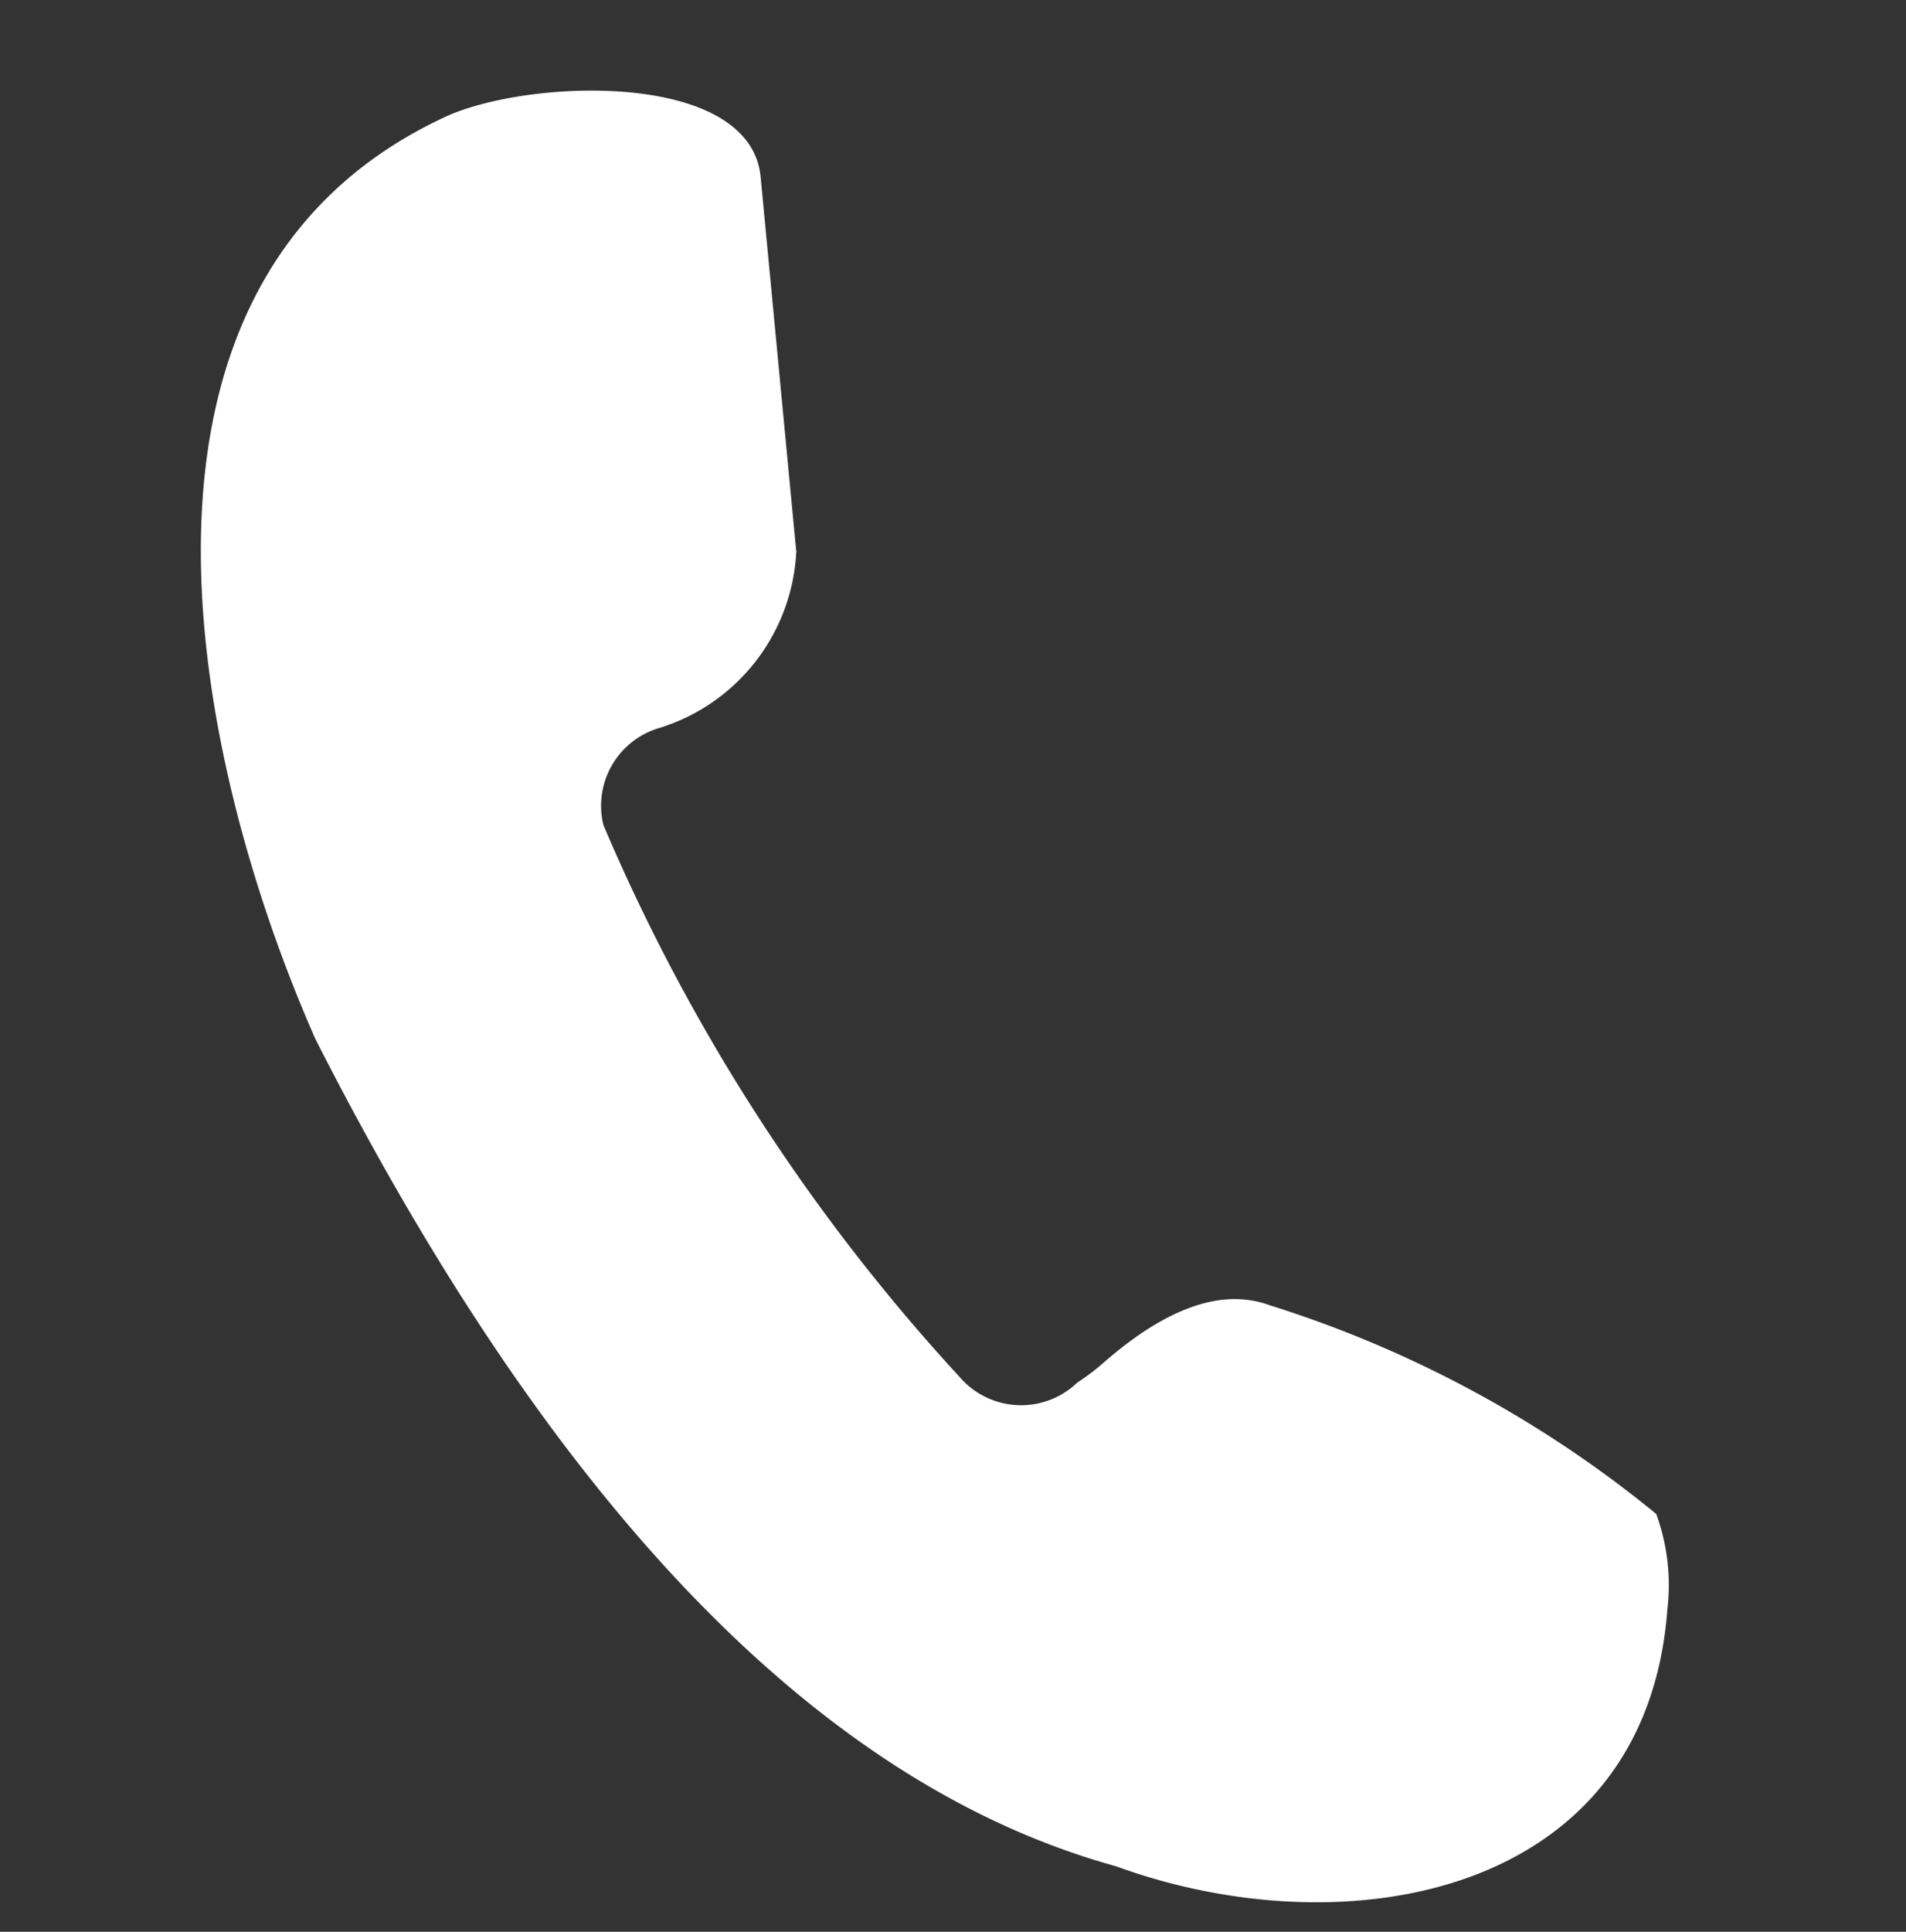 <svg xmlns="http://www.w3.org/2000/svg" width="11.765" height="11.919" viewBox="0 0 11.765 11.919">
  <rect x="0" y="0" width="11.765" height="11.919" fill="#333333" stroke="none"/>
  <path id="Path_421" data-name="Path 421" d="M340.958,334.939l-.616-2.228c-.176-.639-1.517-.351-1.982-.027-1.963,1.371-.871,4.138.2,5.739q2.936,3.9,5.754,4.167c1.491.263,3.253-.388,3.075-2.153a1.28,1.28,0,0,0-.17-.567,7.134,7.134,0,0,0-2.574-.853q-.452-.08-.937.515a1.4,1.4,0,0,1-.148.161.5.5,0,0,1-.692.115,11.886,11.886,0,0,1-2.786-2.992.5.5,0,0,1,.233-.649,1.2,1.2,0,0,0,.644-1.23" transform="matrix(0.985, 0.174, -0.174, 0.985, -272.65, -385.847)" fill="#fff" fill-rule="evenodd"/>
</svg>
